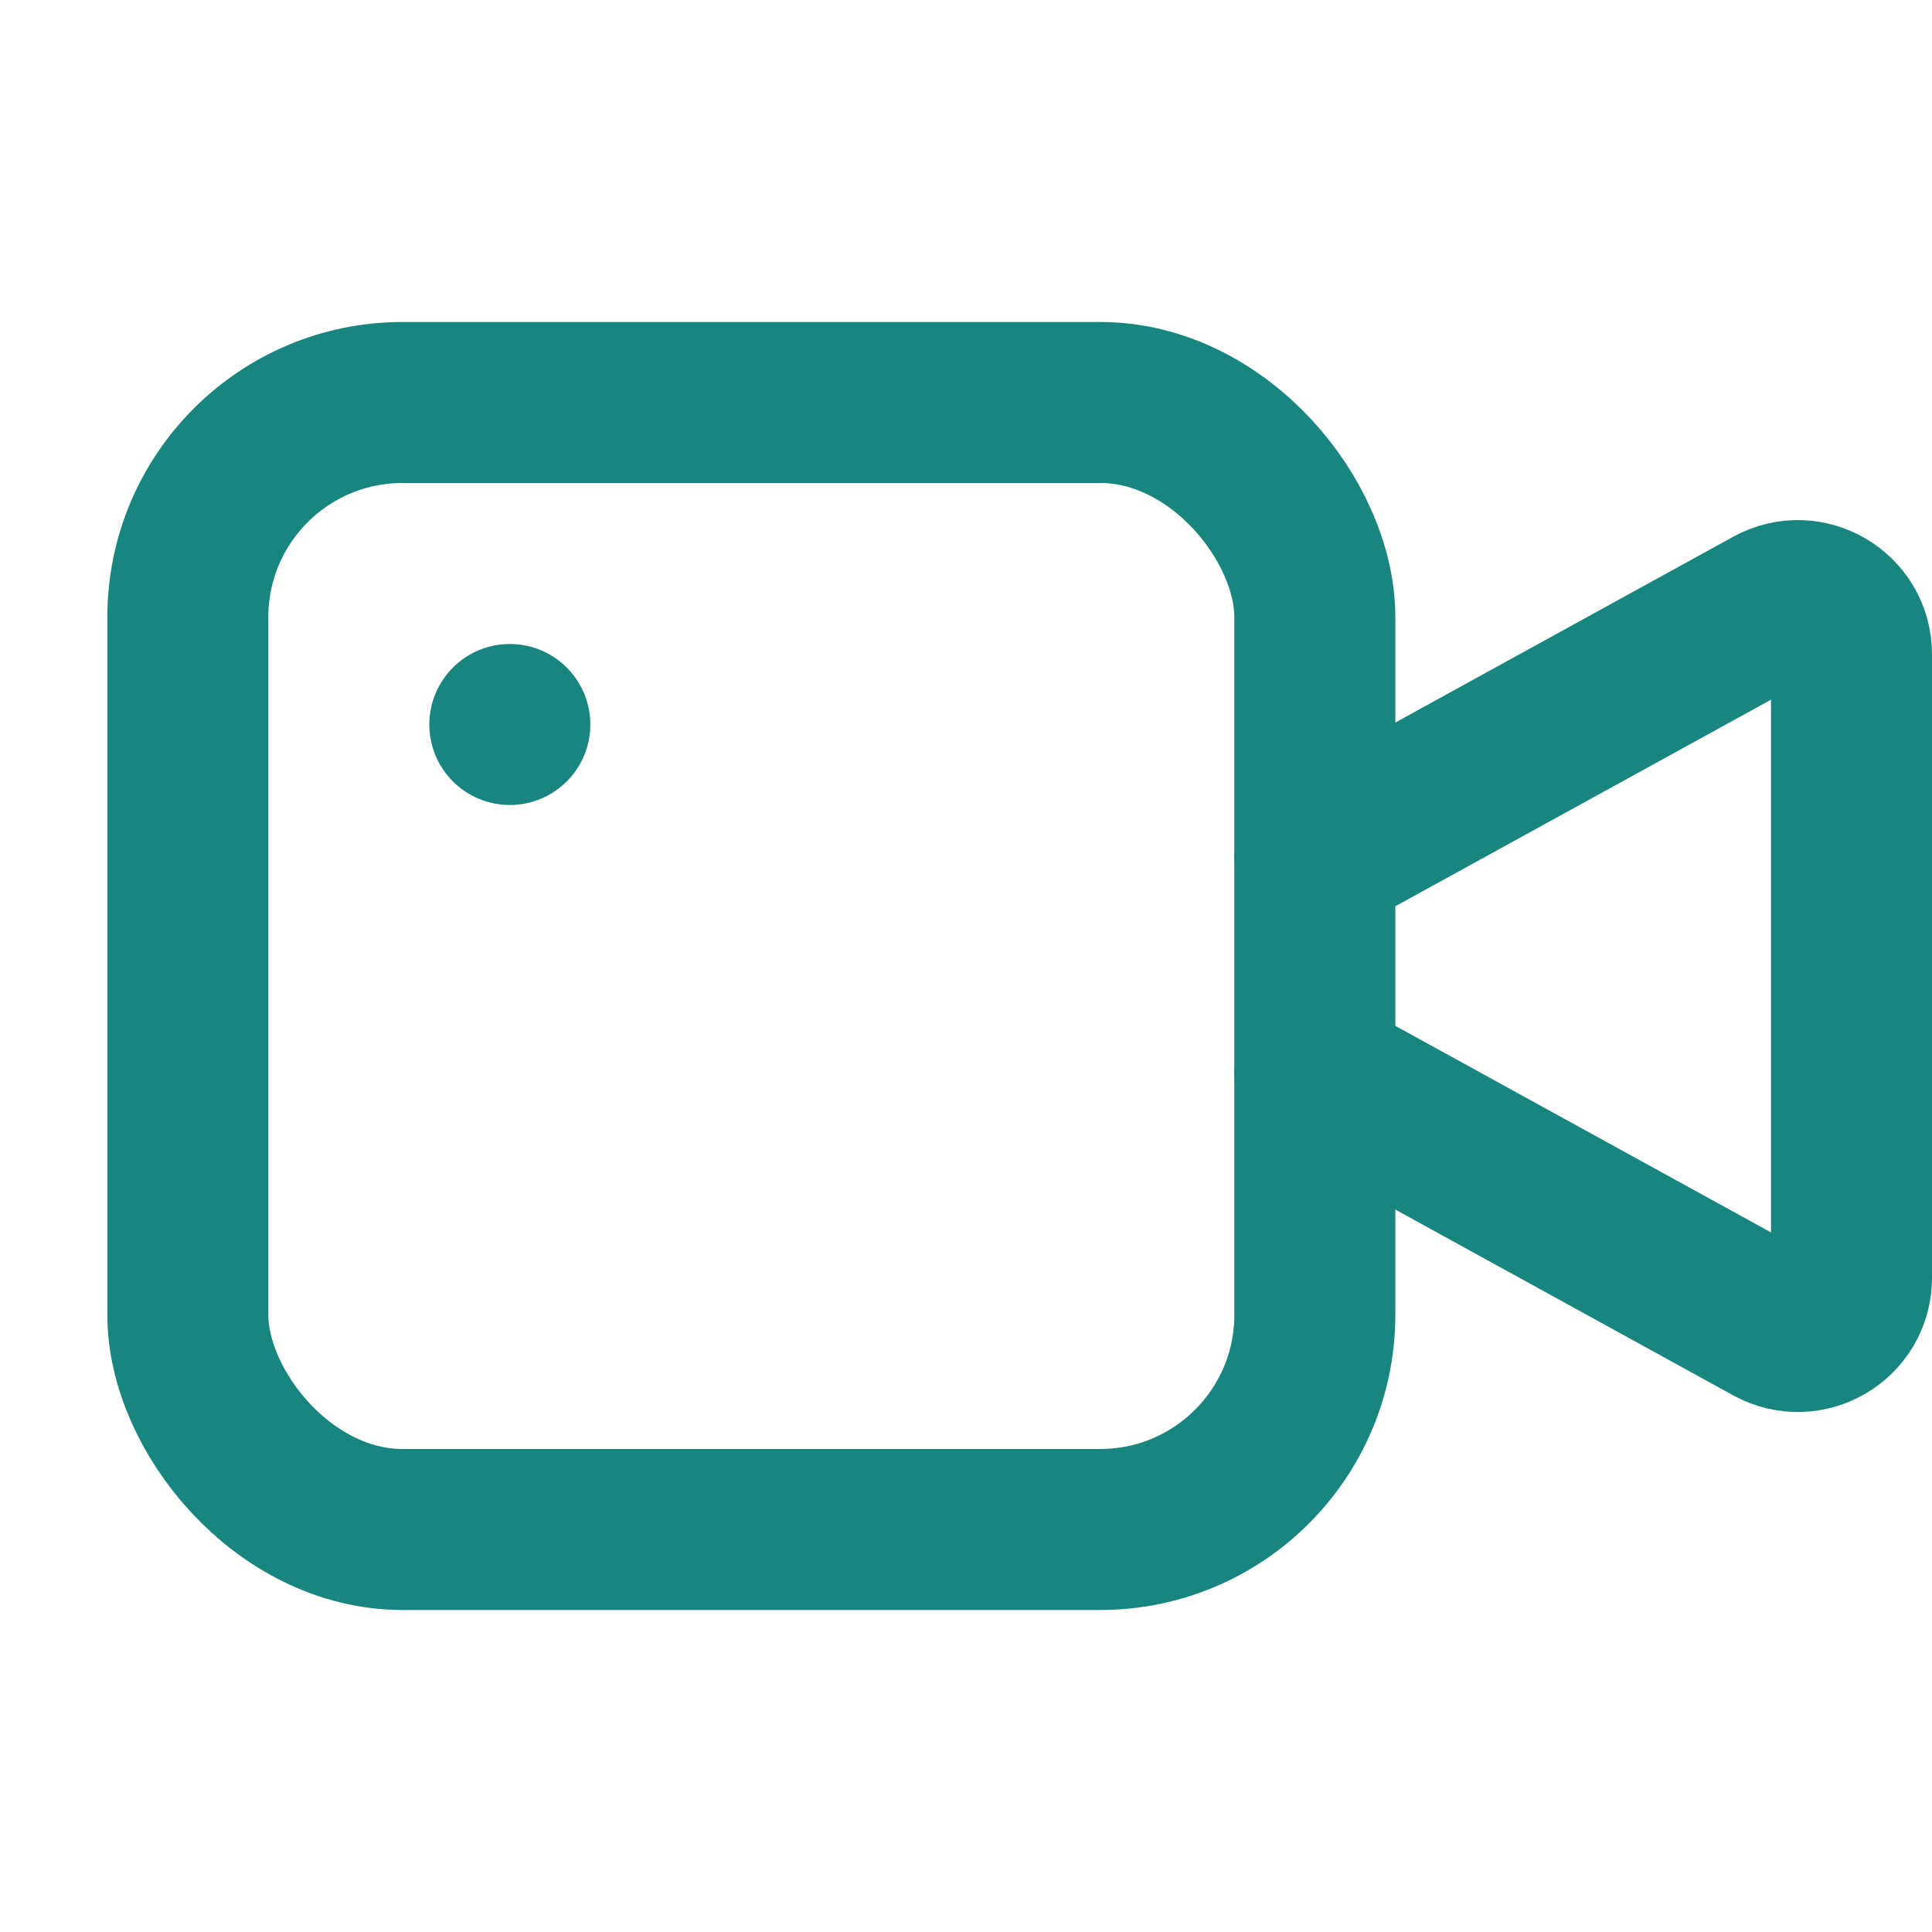<?xml version="1.0" encoding="utf-8"?><svg xmlns="http://www.w3.org/2000/svg" height="18" width="18" viewBox="0 0 18 18"><title>video</title><g stroke-width="1.5" fill="none" stroke="#18857f" class="nc-icon-wrapper"><path d="M12.25,8l4.259-2.342c.333-.183,.741,.058,.741,.438v5.809c0,.38-.408,.621-.741,.438l-4.259-2.342" stroke="#18857f" stroke-linecap="round" stroke-linejoin="round"></path><rect x="1.75" y="3.75" width="10.5" height="10.5" rx="2" ry="2" stroke-linecap="round" stroke-linejoin="round"></rect><circle cx="4.75" cy="6.75" r=".75" stroke="none" fill="#18857f"></circle></g></svg>